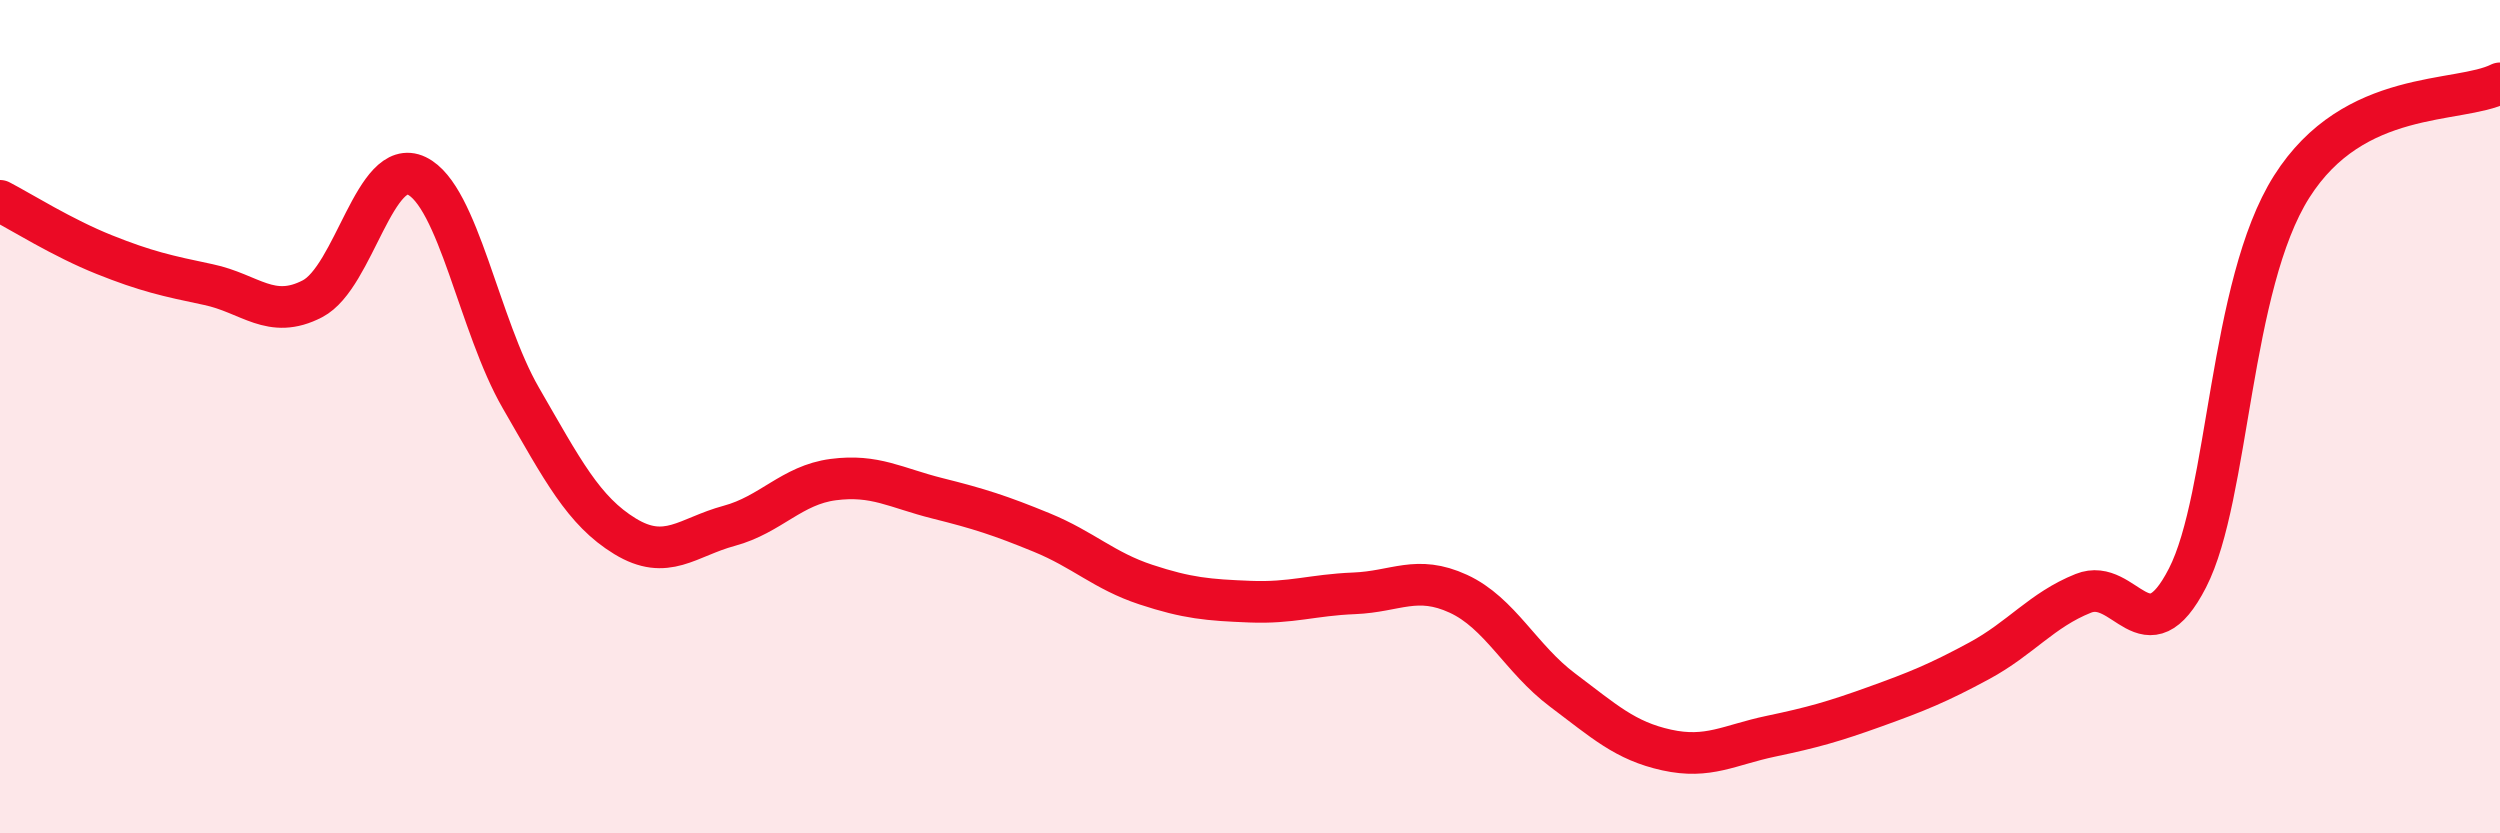 
    <svg width="60" height="20" viewBox="0 0 60 20" xmlns="http://www.w3.org/2000/svg">
      <path
        d="M 0,4.82 C 0.5,5.08 1.5,5.71 2.5,6.11 C 3.5,6.51 4,6.62 5,6.83 C 6,7.04 6.5,7.69 7.5,7.17 C 8.5,6.65 9,3.74 10,4.22 C 11,4.7 11.5,7.82 12.5,9.55 C 13.5,11.28 14,12.26 15,12.87 C 16,13.48 16.5,12.89 17.5,12.62 C 18.5,12.35 19,11.64 20,11.51 C 21,11.38 21.5,11.71 22.5,11.96 C 23.5,12.21 24,12.37 25,12.78 C 26,13.19 26.5,13.7 27.5,14.03 C 28.5,14.36 29,14.4 30,14.44 C 31,14.48 31.5,14.28 32.5,14.24 C 33.5,14.2 34,13.79 35,14.25 C 36,14.71 36.5,15.81 37.5,16.56 C 38.5,17.31 39,17.78 40,18 C 41,18.22 41.5,17.88 42.5,17.67 C 43.5,17.46 44,17.32 45,16.96 C 46,16.6 46.5,16.4 47.5,15.86 C 48.5,15.32 49,14.64 50,14.24 C 51,13.84 51.5,15.82 52.5,13.87 C 53.5,11.92 53.5,6.85 55,4.48 C 56.5,2.11 59,2.5 60,2L60 20L0 20Z"
        fill="#EB0A25"
        opacity="0.1"
        stroke-linecap="round"
        stroke-linejoin="round"
      />
      <path
        d="M 0,4.82 C 0.5,5.08 1.5,5.71 2.5,6.11 C 3.5,6.51 4,6.62 5,6.83 C 6,7.04 6.5,7.69 7.5,7.17 C 8.5,6.65 9,3.74 10,4.22 C 11,4.7 11.5,7.82 12.5,9.55 C 13.5,11.28 14,12.26 15,12.87 C 16,13.48 16.5,12.89 17.5,12.62 C 18.5,12.35 19,11.64 20,11.51 C 21,11.38 21.5,11.71 22.5,11.96 C 23.5,12.21 24,12.37 25,12.78 C 26,13.19 26.5,13.7 27.5,14.03 C 28.5,14.36 29,14.4 30,14.44 C 31,14.48 31.5,14.28 32.5,14.24 C 33.5,14.2 34,13.79 35,14.25 C 36,14.71 36.5,15.81 37.5,16.56 C 38.5,17.31 39,17.78 40,18 C 41,18.22 41.5,17.88 42.5,17.67 C 43.5,17.46 44,17.32 45,16.96 C 46,16.6 46.5,16.4 47.5,15.86 C 48.5,15.32 49,14.64 50,14.24 C 51,13.84 51.5,15.82 52.5,13.87 C 53.5,11.92 53.5,6.85 55,4.48 C 56.5,2.11 59,2.5 60,2"
        stroke="#EB0A25"
        stroke-width="1"
        fill="none"
        stroke-linecap="round"
        stroke-linejoin="round"
      />
    </svg>
  